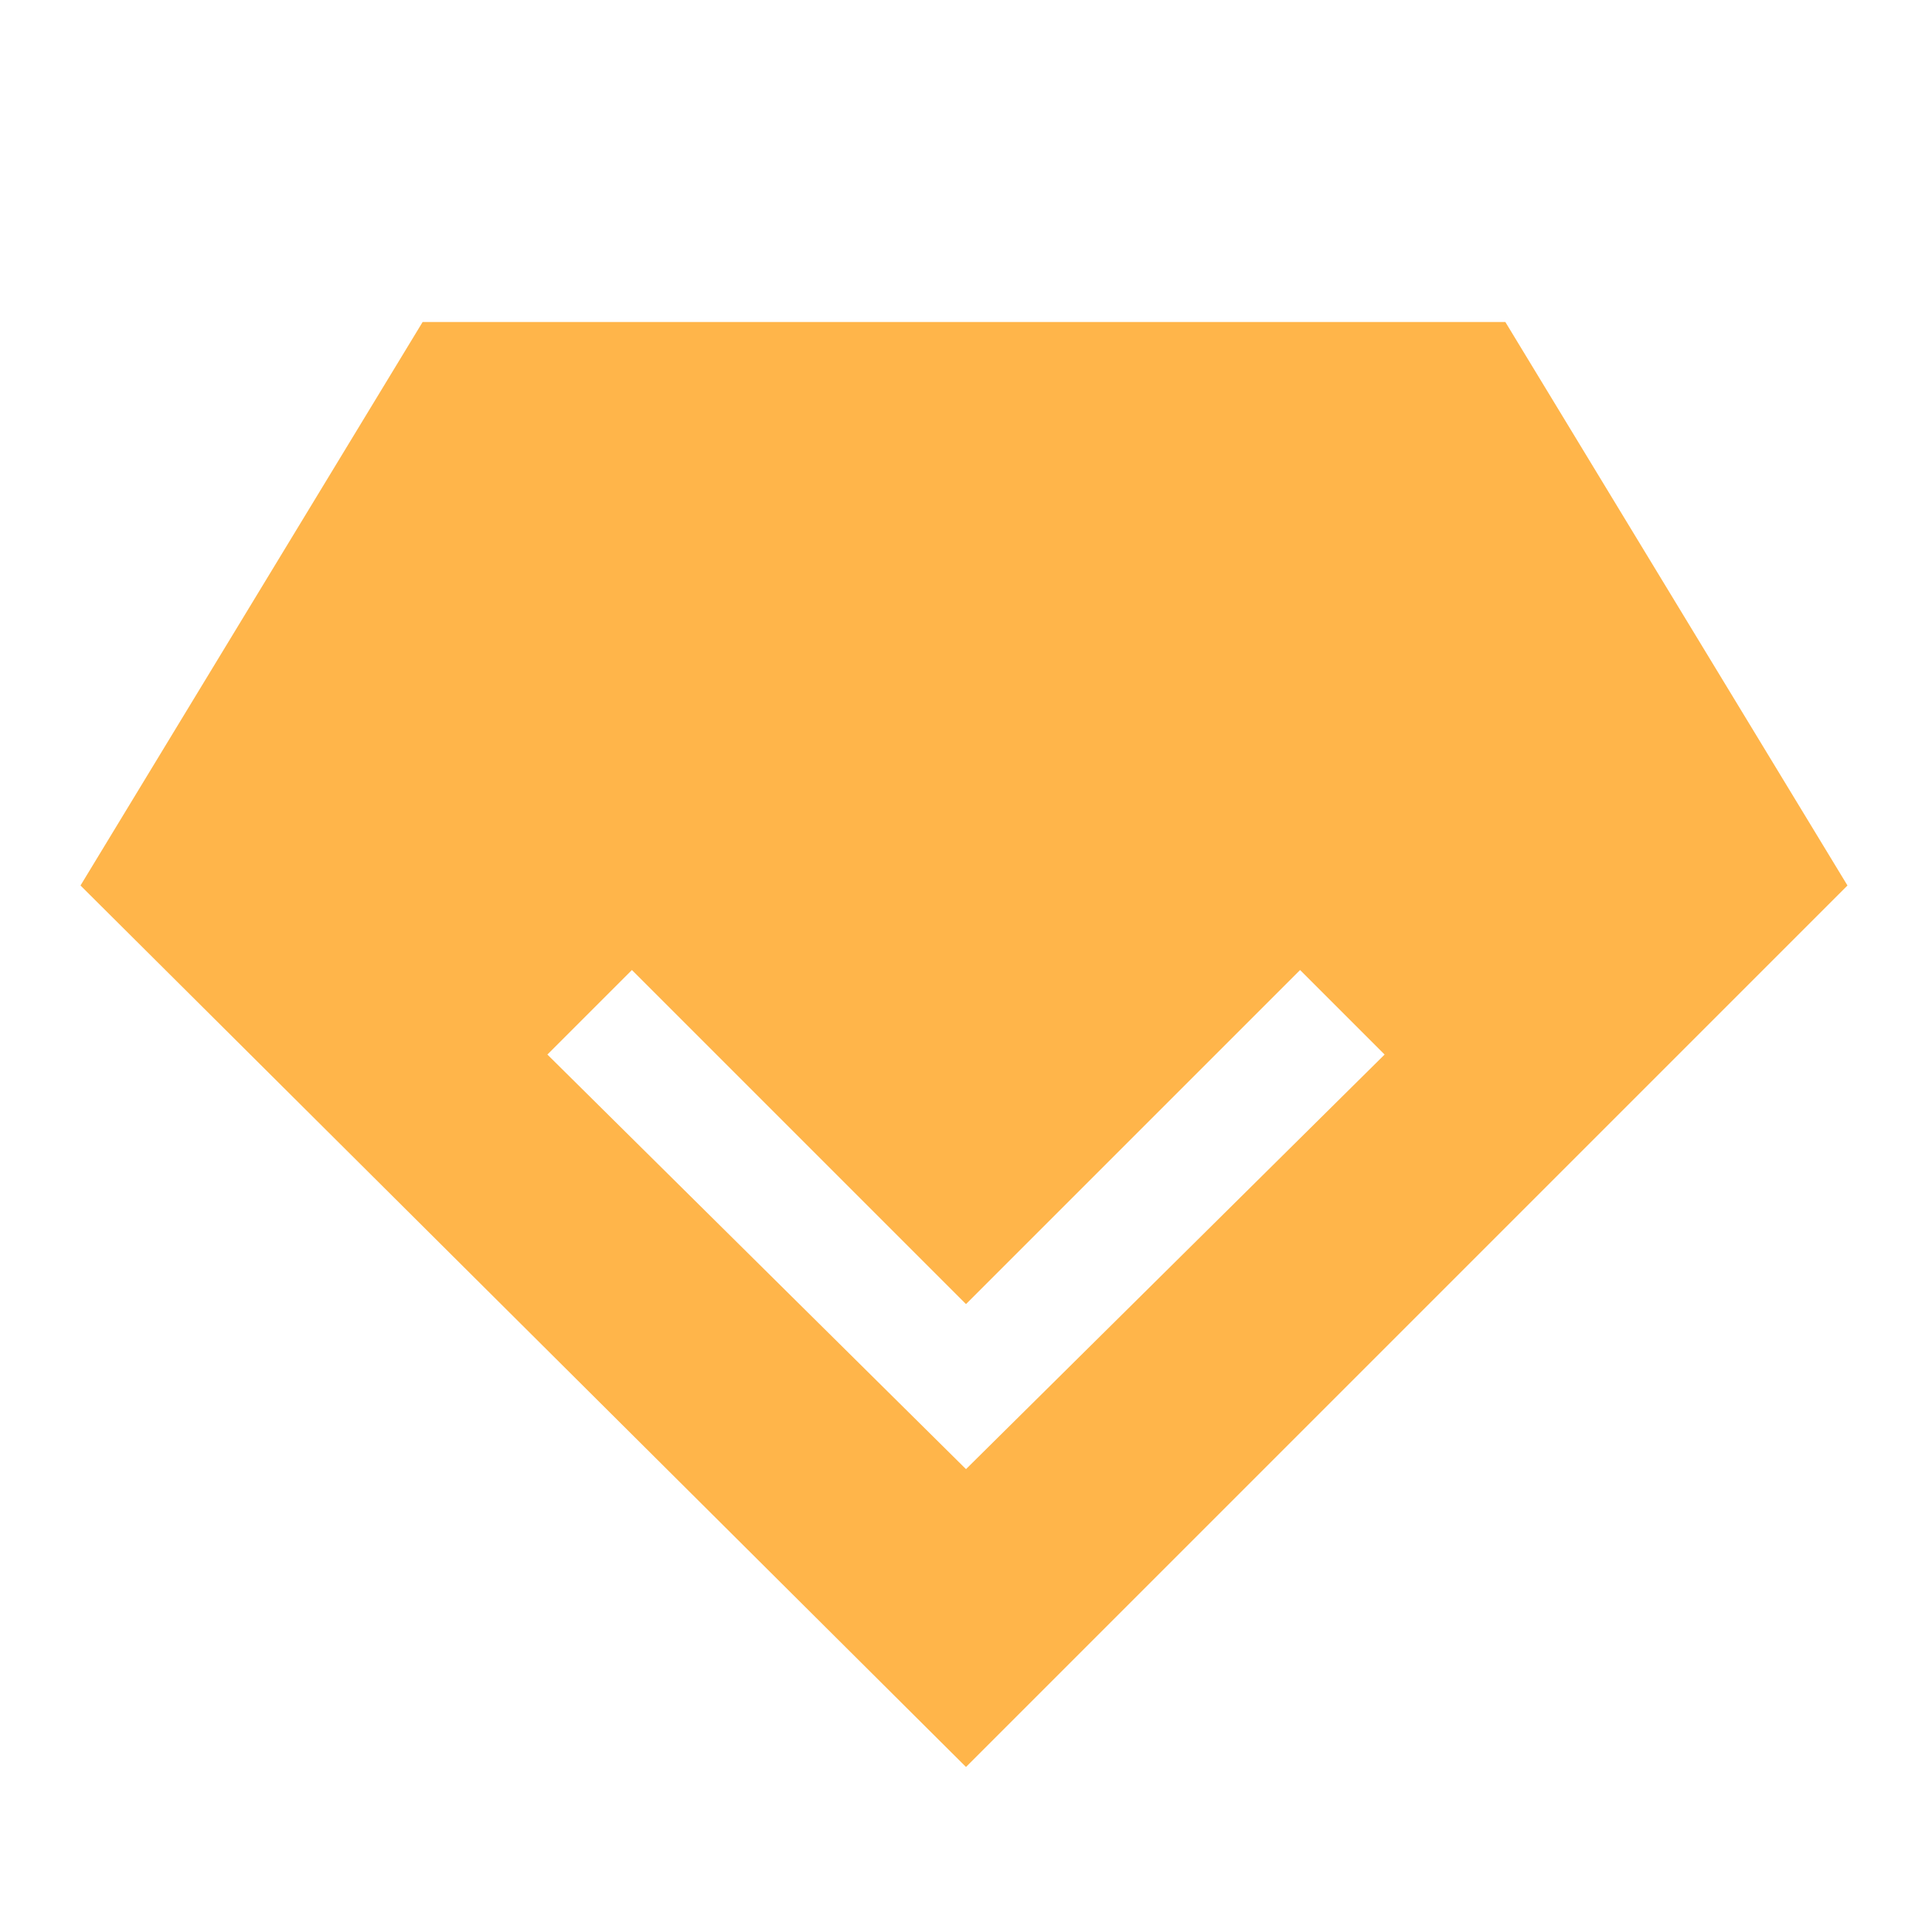 <?xml version="1.0" standalone="no"?><!DOCTYPE svg PUBLIC "-//W3C//DTD SVG 1.1//EN" "http://www.w3.org/Graphics/SVG/1.1/DTD/svg11.dtd"><svg t="1763027721042" class="icon" viewBox="0 0 1024 1024" version="1.1" xmlns="http://www.w3.org/2000/svg" p-id="34989" xmlns:xlink="http://www.w3.org/1999/xlink" width="200" height="200"><path d="M0 0h1024v1024H0z" fill-opacity="0" p-id="34990"></path><path d="M797.867 170.667H224L42.667 469.333l469.333 467.2L979.2 469.333 797.867 170.667zM512 778.667L290.133 558.933l44.8-44.8 177.067 177.067 177.067-177.067 44.8 44.8L512 778.667z" fill="#FFB54A" p-id="34991"></path></svg>